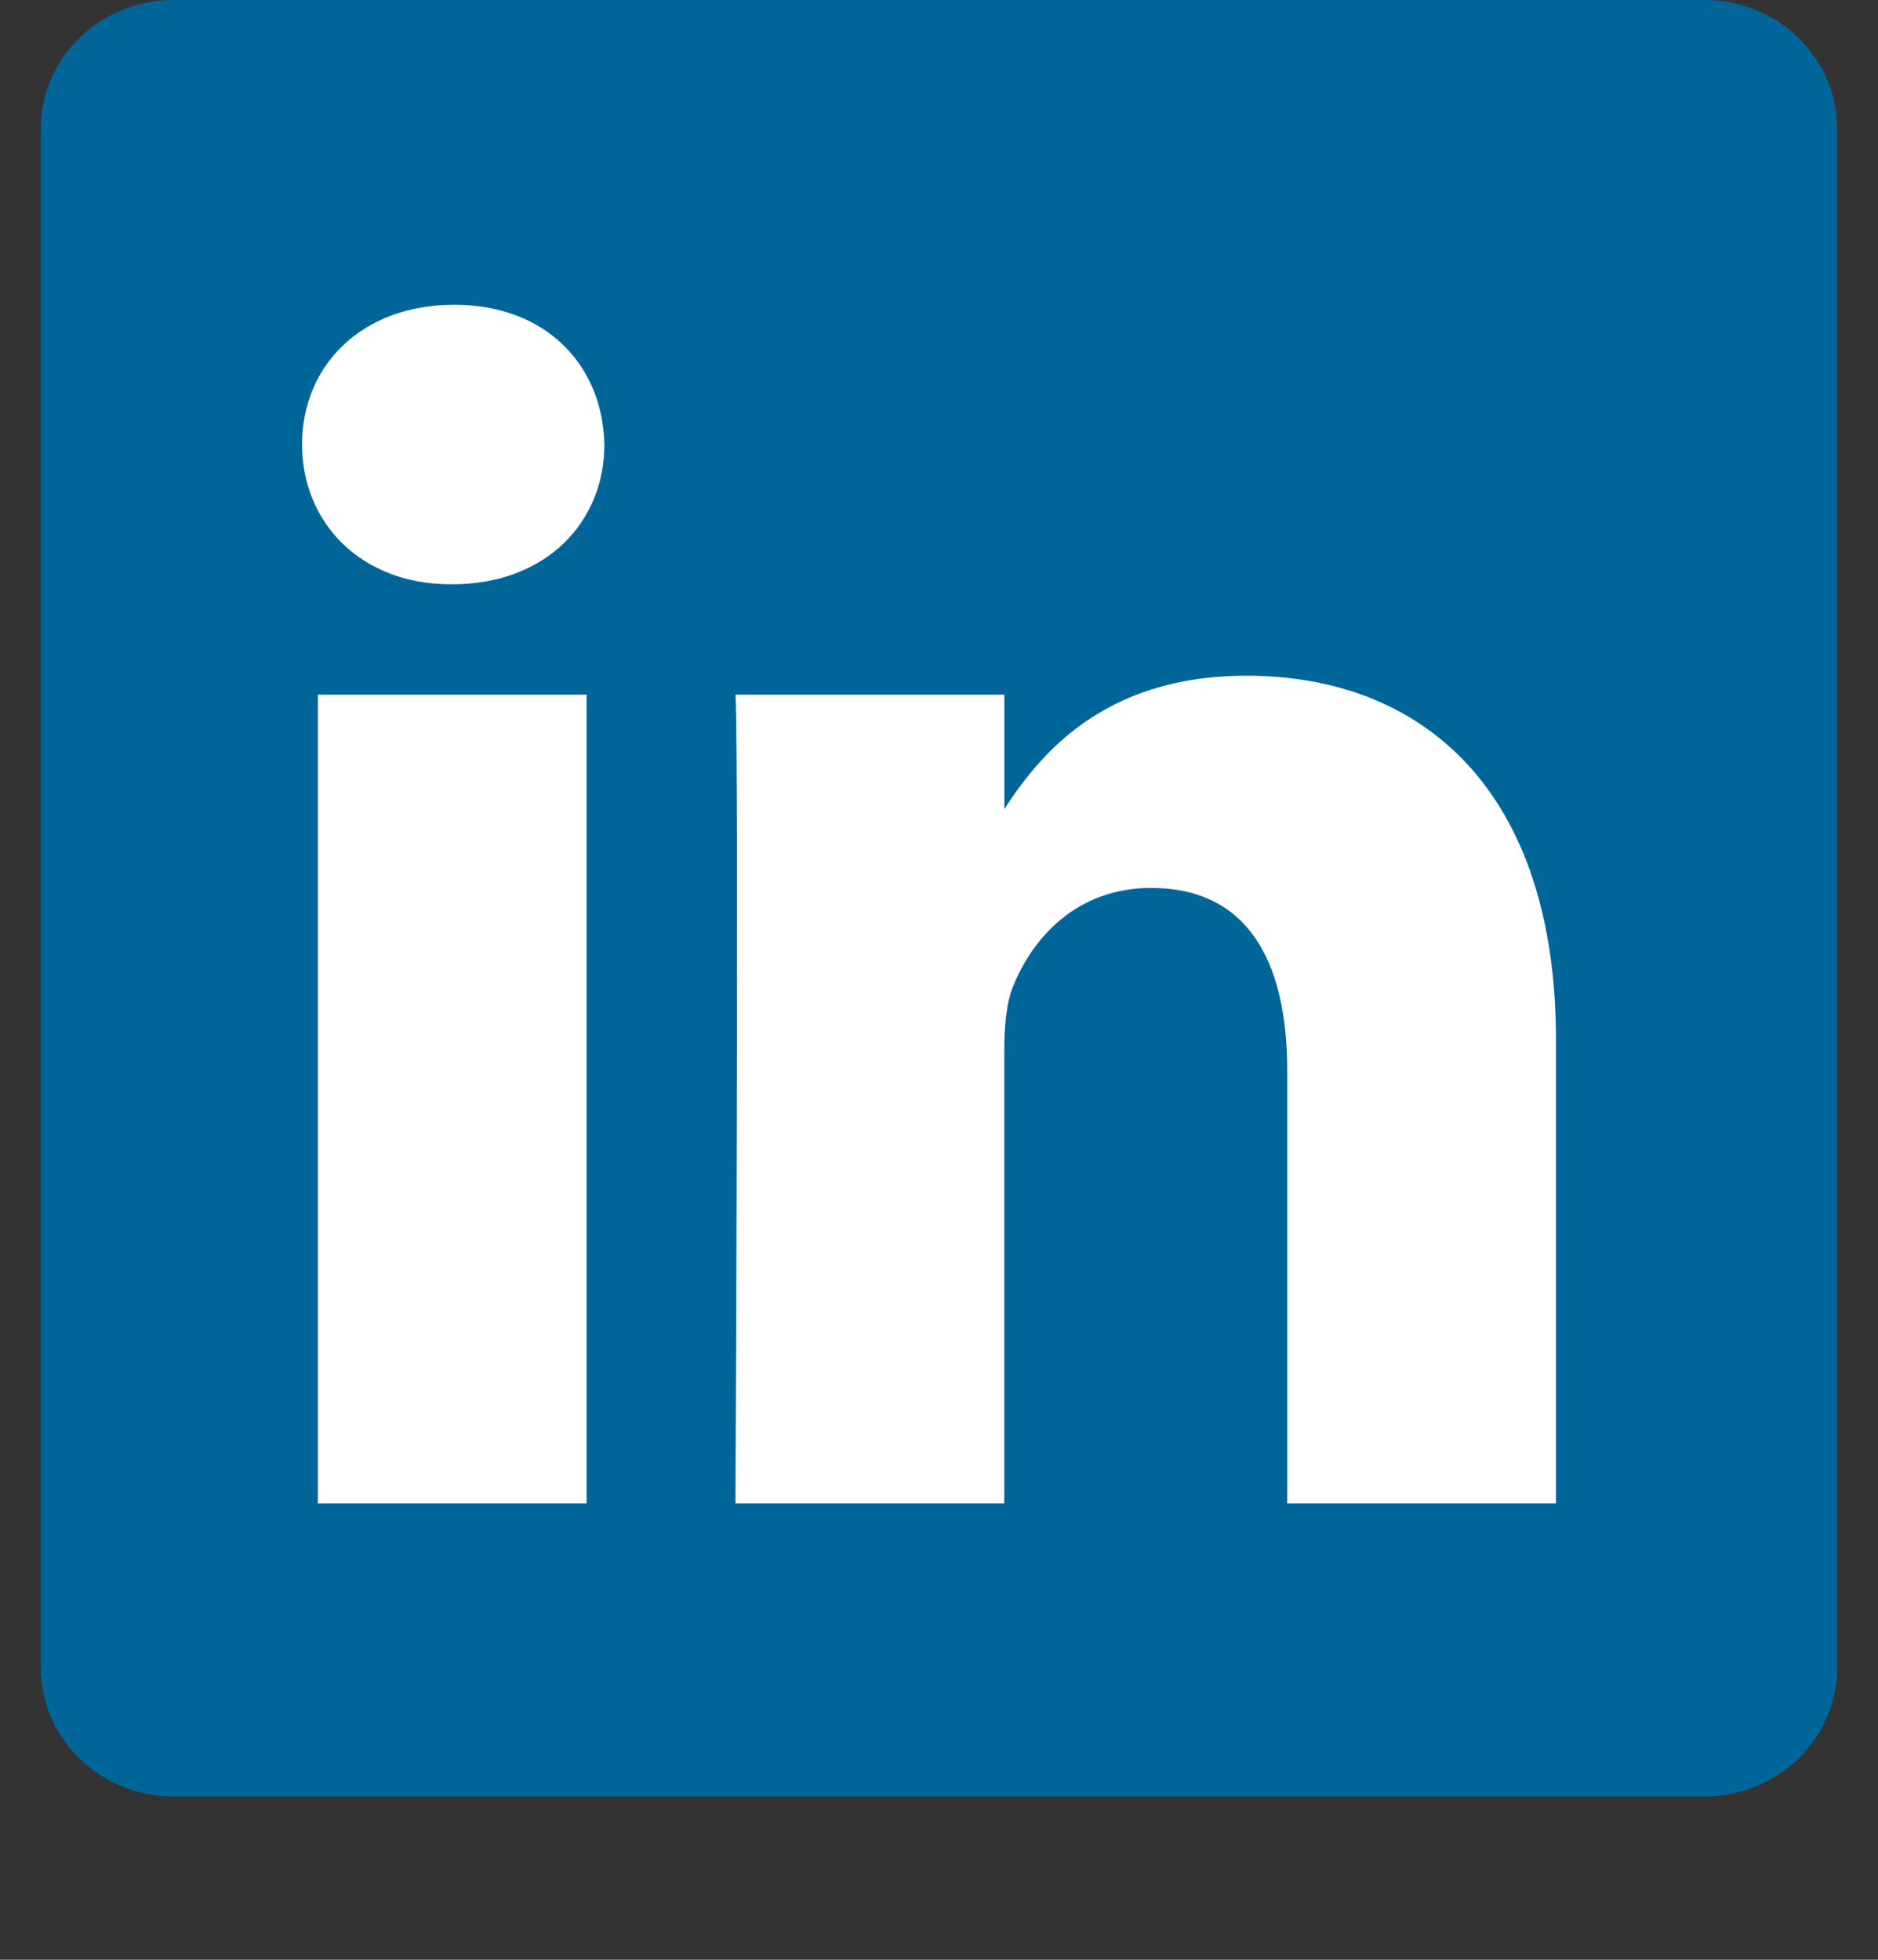 <svg width="23" height="24" viewBox="0 0 23 24" fill="none"
    xmlns="http://www.w3.org/2000/svg">
    <rect x="0" y="0" width="23" height="24" fill="#333333" stroke="none"/>
    <path d="M0.5 1.576C0.5 0.706 1.228 0 2.126 0H20.874C21.772 0 22.5 0.706 22.5 1.576V20.424C22.5 21.294 21.772 22 20.874 22H2.126C1.228 22 0.5 21.294 0.5 20.425V1.576V1.576Z" fill="#006699"></path>
    <path d="M7.185 18.411V8.507H3.893V18.411H7.186H7.185ZM5.54 7.155C6.688 7.155 7.402 6.394 7.402 5.444C7.381 4.472 6.688 3.732 5.562 3.732C4.435 3.732 3.699 4.472 3.699 5.444C3.699 6.394 4.414 7.155 5.518 7.155H5.54L5.54 7.155ZM9.008 18.411H12.299V12.881C12.299 12.585 12.321 12.289 12.408 12.078C12.646 11.486 13.187 10.874 14.097 10.874C15.288 10.874 15.765 11.782 15.765 13.113V18.411H19.056V12.732C19.056 9.69 17.433 8.275 15.267 8.275C13.491 8.275 12.711 9.267 12.278 9.943H12.3V8.507H9.008C9.051 9.436 9.007 18.412 9.007 18.412L9.008 18.411Z" fill="white"></path>
</svg>